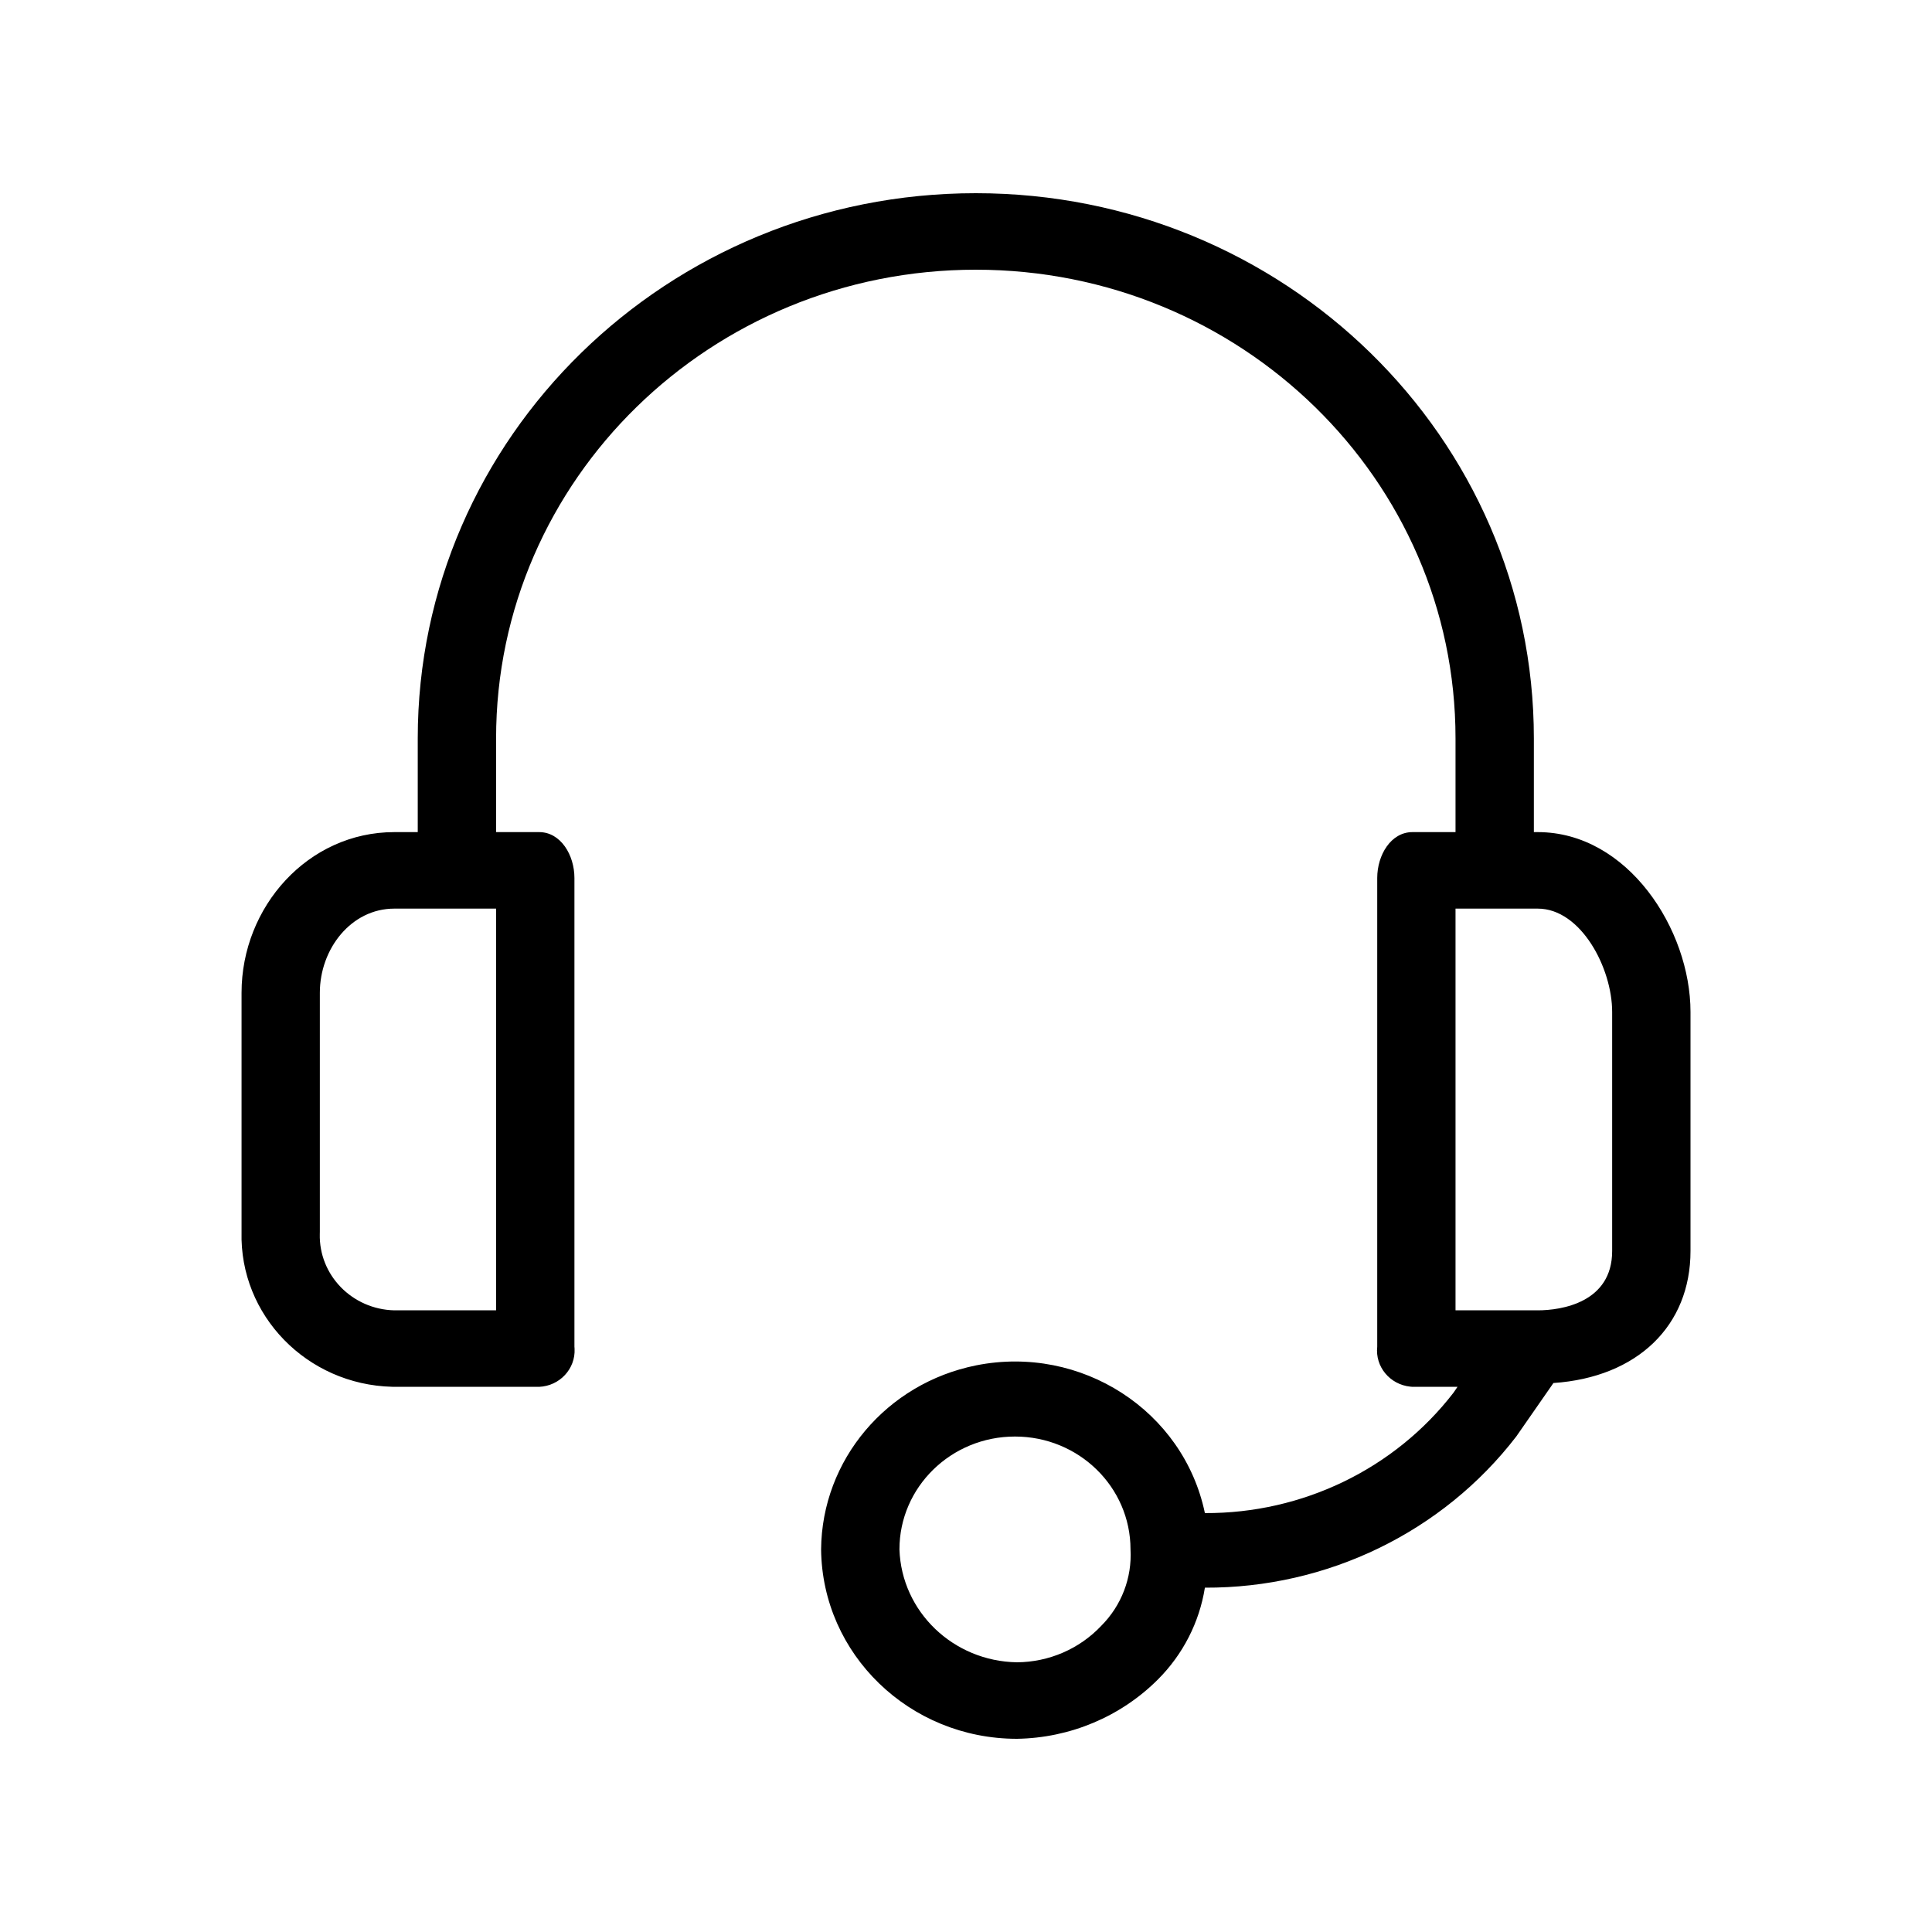 <svg width="40" height="40" viewBox="0 0 40 40" fill="none" xmlns="http://www.w3.org/2000/svg">
<path d="M31.838 17.228H31.757V15.287C31.757 9.053 26.584 4 20.203 4C13.822 4 8.649 9.053 8.649 15.287V17.228H8.163C6.379 17.228 5.001 18.772 5.001 20.555V25.505C4.956 27.232 6.353 28.668 8.121 28.712C8.135 28.713 8.149 28.713 8.163 28.713H11.163C11.588 28.694 11.916 28.341 11.896 27.926C11.895 27.911 11.894 27.896 11.893 27.881V18.178C11.893 17.703 11.609 17.228 11.163 17.228H10.271V15.287C10.271 9.928 14.718 5.584 20.203 5.584C25.688 5.584 30.135 9.928 30.135 15.287V17.228H29.243C28.797 17.228 28.514 17.703 28.514 18.178V27.881C28.468 28.294 28.775 28.665 29.198 28.709C29.213 28.711 29.228 28.712 29.243 28.713H30.176L30.095 28.832C28.878 30.411 26.969 31.336 24.946 31.327C24.503 29.205 22.384 27.836 20.212 28.268C18.355 28.639 17.015 30.227 17 32.079C17.023 34.251 18.831 36 21.054 36C22.155 35.983 23.204 35.541 23.973 34.772C24.492 34.253 24.832 33.588 24.946 32.871C27.48 32.881 29.869 31.721 31.392 29.742L32.162 28.634C33.905 28.515 35 27.445 35 25.901V20.95C35 19.248 33.703 17.228 31.838 17.228ZM10.271 27.129H8.163C7.29 27.108 6.6 26.4 6.621 25.547C6.621 25.533 6.622 25.519 6.622 25.505V20.555C6.622 19.644 7.271 18.812 8.163 18.812H10.271V27.129ZM22.798 33.663C22.348 34.139 21.717 34.412 21.055 34.416C19.735 34.395 18.665 33.367 18.622 32.079C18.622 30.789 19.692 29.742 21.013 29.742C22.334 29.741 23.405 30.787 23.406 32.077C23.406 32.078 23.406 32.079 23.406 32.079C23.439 32.667 23.219 33.242 22.798 33.663ZM33.378 25.901C33.378 26.97 32.324 27.129 31.838 27.129H30.135V18.812H31.838C32.73 18.812 33.378 20.04 33.378 20.951V25.901Z" fill="black"></path>
</svg>

